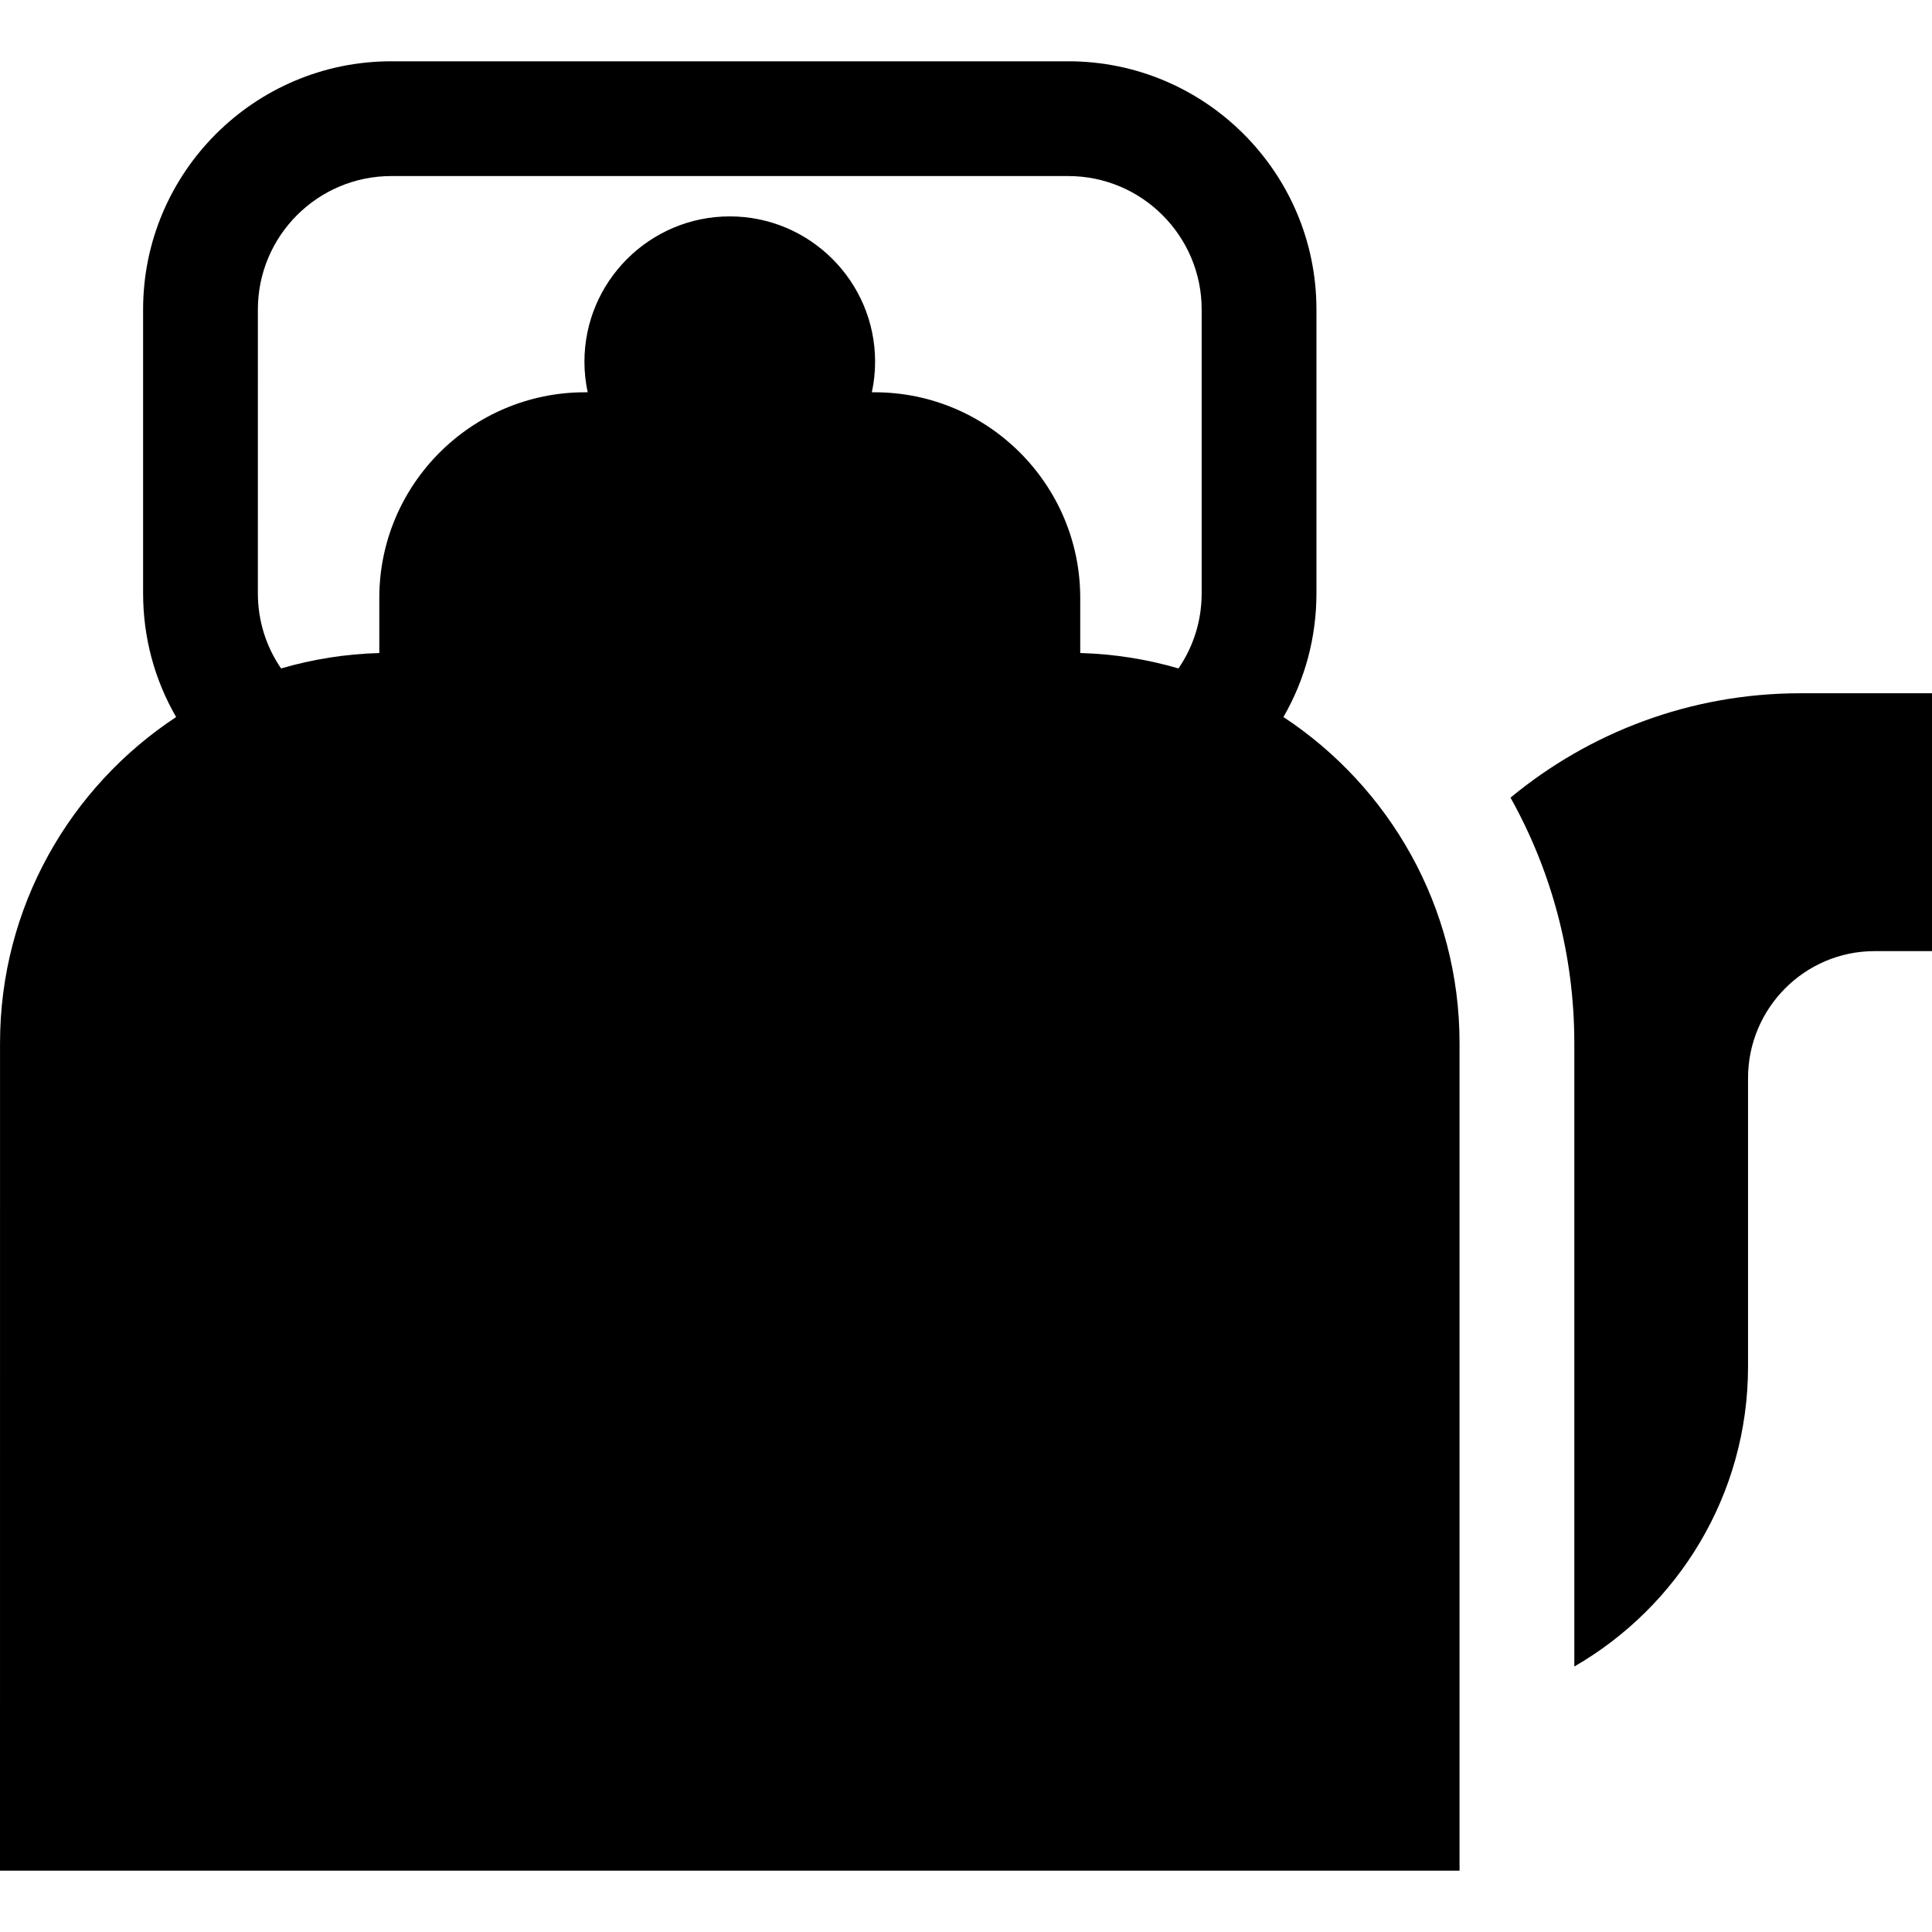 <?xml version="1.0" encoding="iso-8859-1"?>
<!-- Generator: Adobe Illustrator 19.0.0, SVG Export Plug-In . SVG Version: 6.00 Build 0)  -->
<svg version="1.1" id="Layer_1" xmlns="http://www.w3.org/2000/svg" xmlns:xlink="http://www.w3.org/1999/xlink" x="0px" y="0px"
	 viewBox="0 0 511.999 511.999" style="enable-background:new 0 0 511.999 511.999;" xml:space="preserve">
<g>
	<g>
		<path d="M340.121,190.018c5.744-9.934,8.749-21.126,8.749-32.801V82.008c0-36.264-29.504-65.767-65.768-65.767h-179.41
			c-36.264,0-65.768,29.504-65.768,65.767v75.209c0,11.677,3.006,22.871,8.751,32.804C18.586,208.53,0.008,240.349,0.008,276.43
			L0,495.758h386.793V276.431C386.793,240.347,368.212,208.526,340.121,190.018z M318.454,157.217
			c0,7.195-2.122,14.046-6.147,19.922c-8.299-2.422-17.024-3.832-26.034-4.081v-14.617c0-30.043-24.441-54.484-54.486-54.484h-0.739
			c0.562-2.613,0.864-5.32,0.864-8.098c0-21.237-17.277-38.514-38.514-38.514c-21.237,0-38.515,17.276-38.515,38.514
			c0,2.778,0.302,5.485,0.864,8.098h-0.739c-30.043,0-54.486,24.441-54.486,54.485v14.617c-9.01,0.249-17.735,1.661-26.033,4.082
			c-4.025-5.873-6.148-12.724-6.148-19.923V82.008c0-19.493,15.859-35.351,35.352-35.351h179.41
			c19.494,0,35.352,15.859,35.352,35.351V157.217z"/>
	</g>
</g>
<g>
	<g>
		<path d="M477.13,183.721c-29.16,0-55.938,10.39-76.829,27.662c10.763,19.27,16.908,41.453,16.908,65.048v165.207
			c27.491-15.843,46.038-45.536,46.038-79.481v-76.45c0-18.555,15.048-33.649,33.544-33.649h15.208v-68.336H477.13z"/>
	</g>
</g>
<g>
</g>
<g>
</g>
<g>
</g>
<g>
</g>
<g>
</g>
<g>
</g>
<g>
</g>
<g>
</g>
<g>
</g>
<g>
</g>
<g>
</g>
<g>
</g>
<g>
</g>
<g>
</g>
<g>
</g>
</svg>

